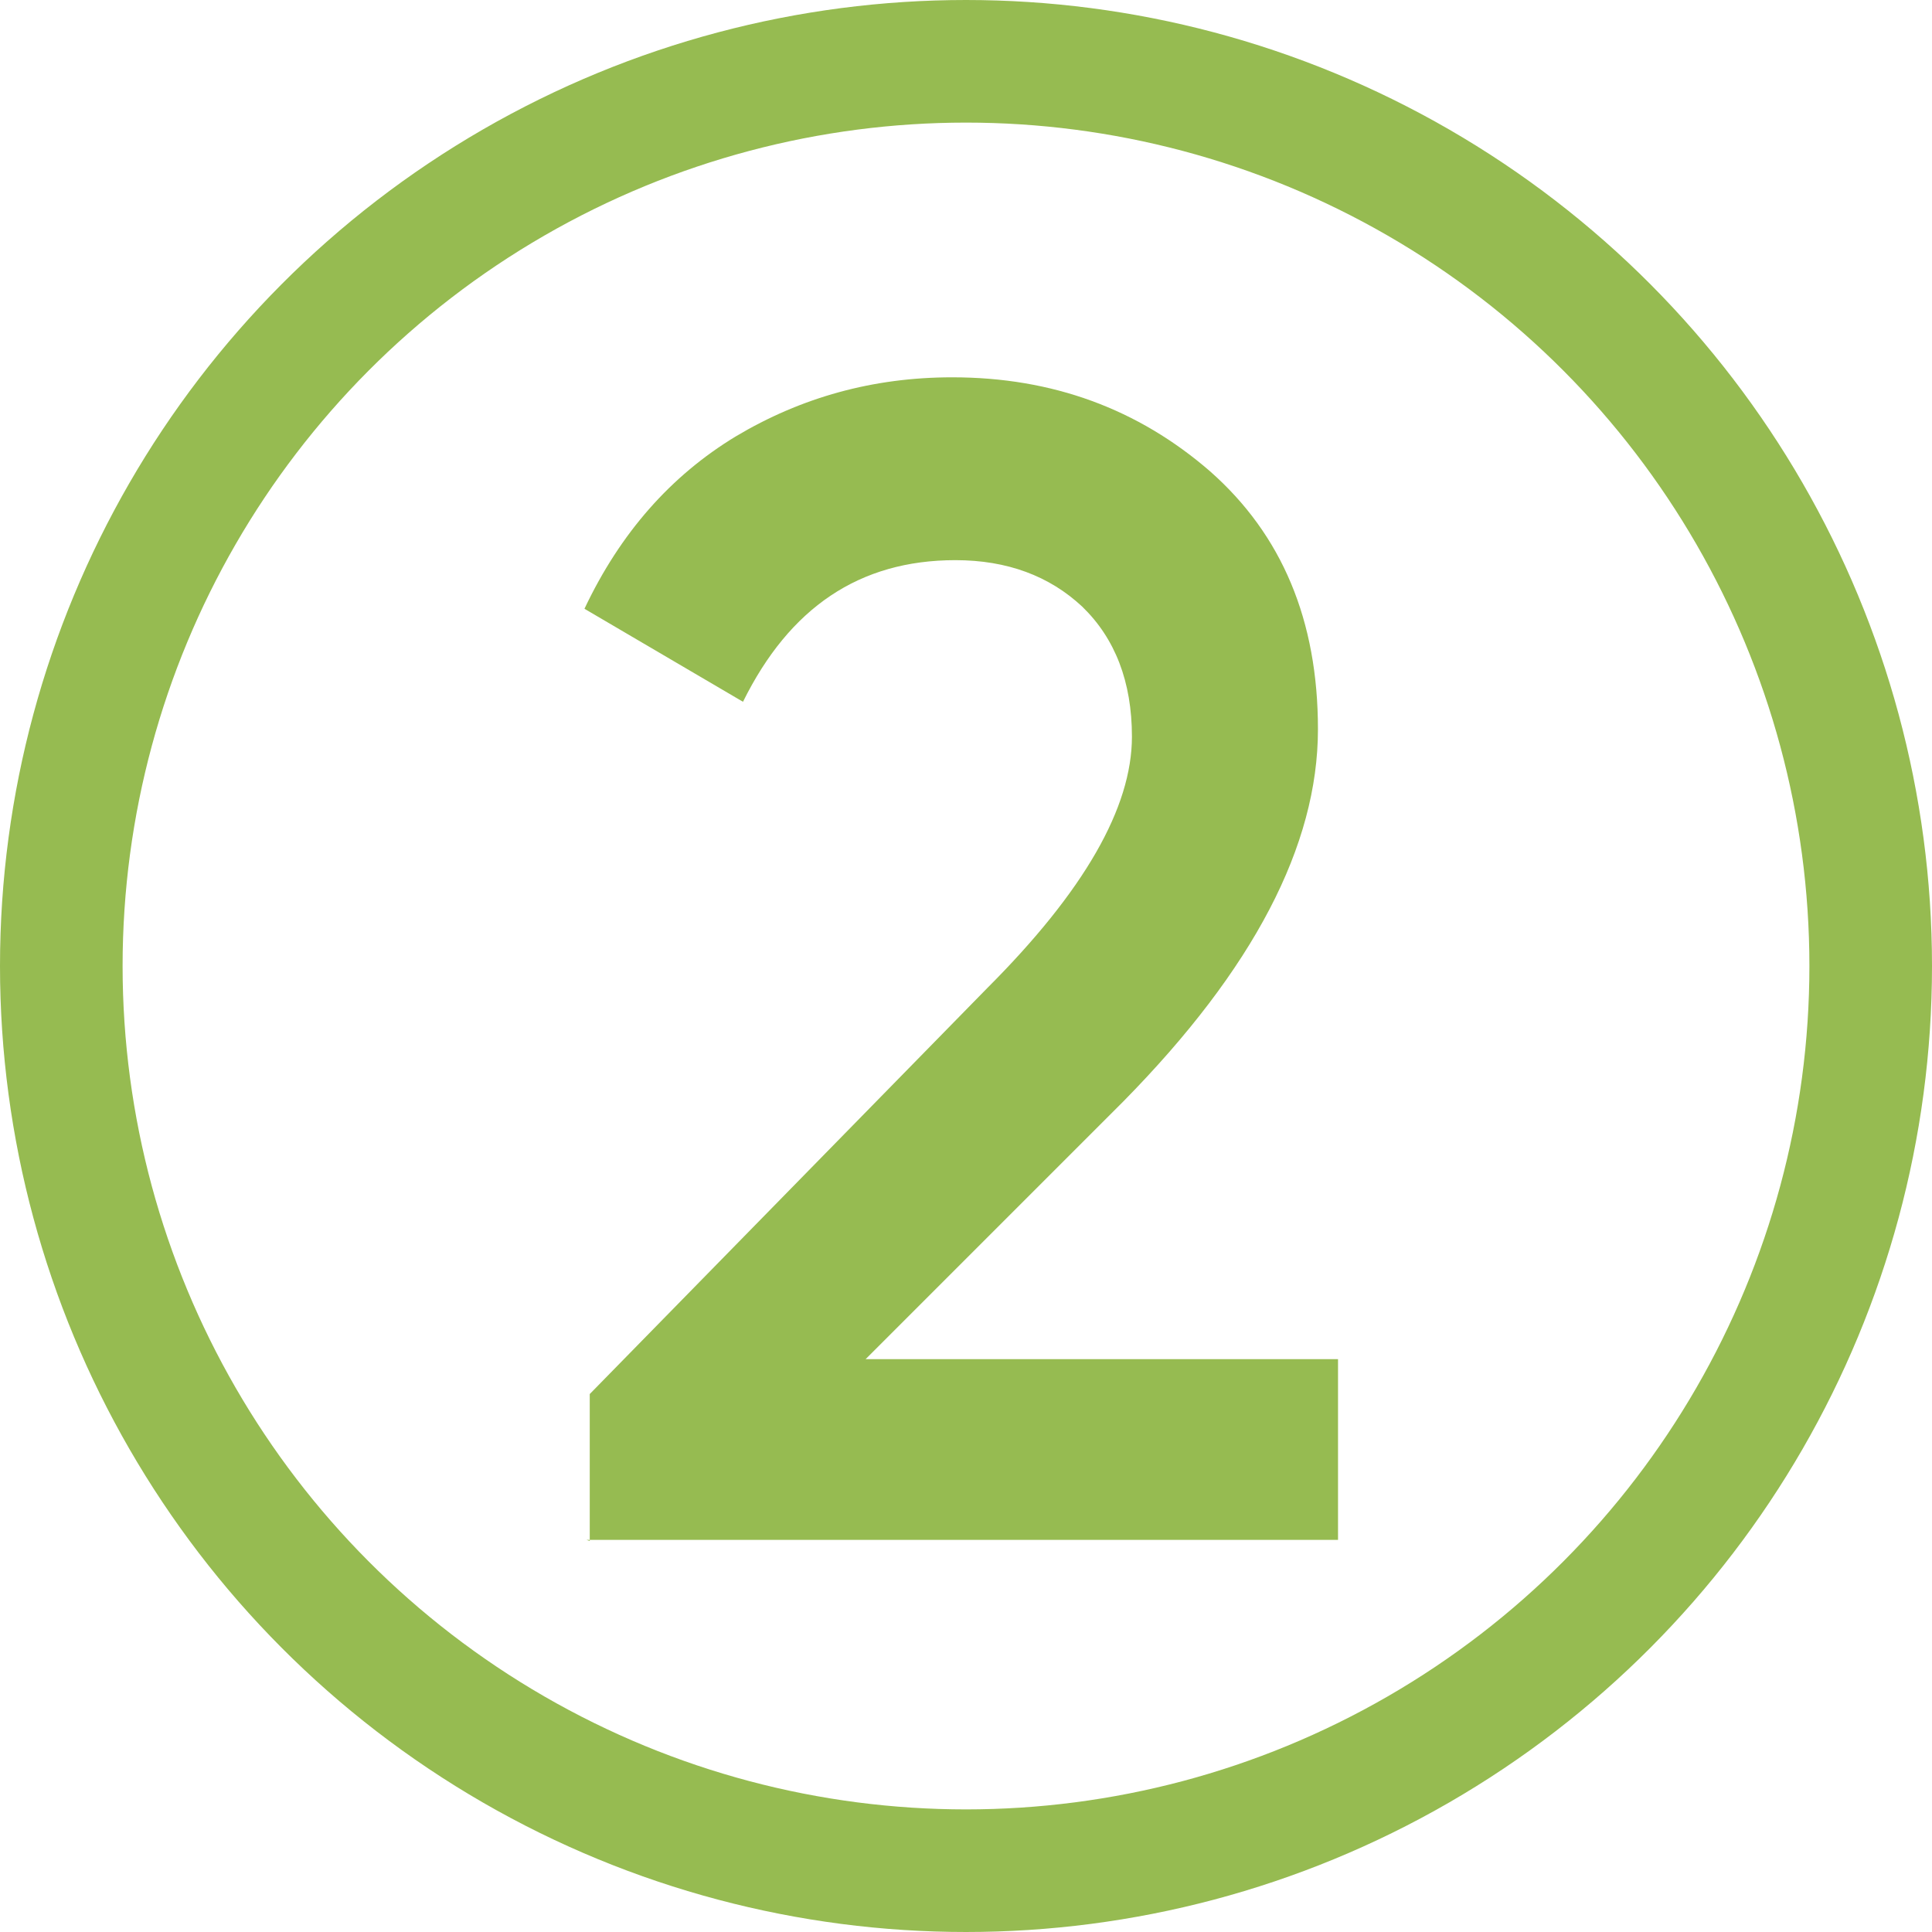 <?xml version="1.0" encoding="UTF-8"?> <!-- Creator: CorelDRAW 2018 (64-Bit) --> <svg xmlns="http://www.w3.org/2000/svg" xmlns:xlink="http://www.w3.org/1999/xlink" xml:space="preserve" width="6.689mm" height="6.689mm" shape-rendering="geometricPrecision" text-rendering="geometricPrecision" image-rendering="optimizeQuality" fill-rule="evenodd" clip-rule="evenodd" viewBox="0 0 18.28 18.28"> <g id="Слой_x0020_1">  <circle fill="none" stroke="#96BB51" stroke-width="1.16" stroke-miterlimit="22.926" cx="9.14" cy="9.14" r="8.56"></circle> <path fill="#96BB51" fill-rule="nonzero" d="M5.58 14.58l0 -1.39 3.76 -3.84c0.92,-0.92 1.37,-1.71 1.37,-2.38 0,-0.52 -0.16,-0.93 -0.47,-1.23 -0.31,-0.29 -0.71,-0.44 -1.2,-0.44 -0.91,0 -1.57,0.45 -2.01,1.34l-1.5 -0.88c0.34,-0.72 0.82,-1.26 1.43,-1.63 0.62,-0.37 1.3,-0.56 2.05,-0.56 0.95,0 1.76,0.3 2.44,0.89 0.68,0.6 1.02,1.41 1.02,2.44 0,1.1 -0.61,2.27 -1.84,3.52l-2.44 2.44 4.47 0 0 1.71 -7.11 0z"></path> </g> </svg> 